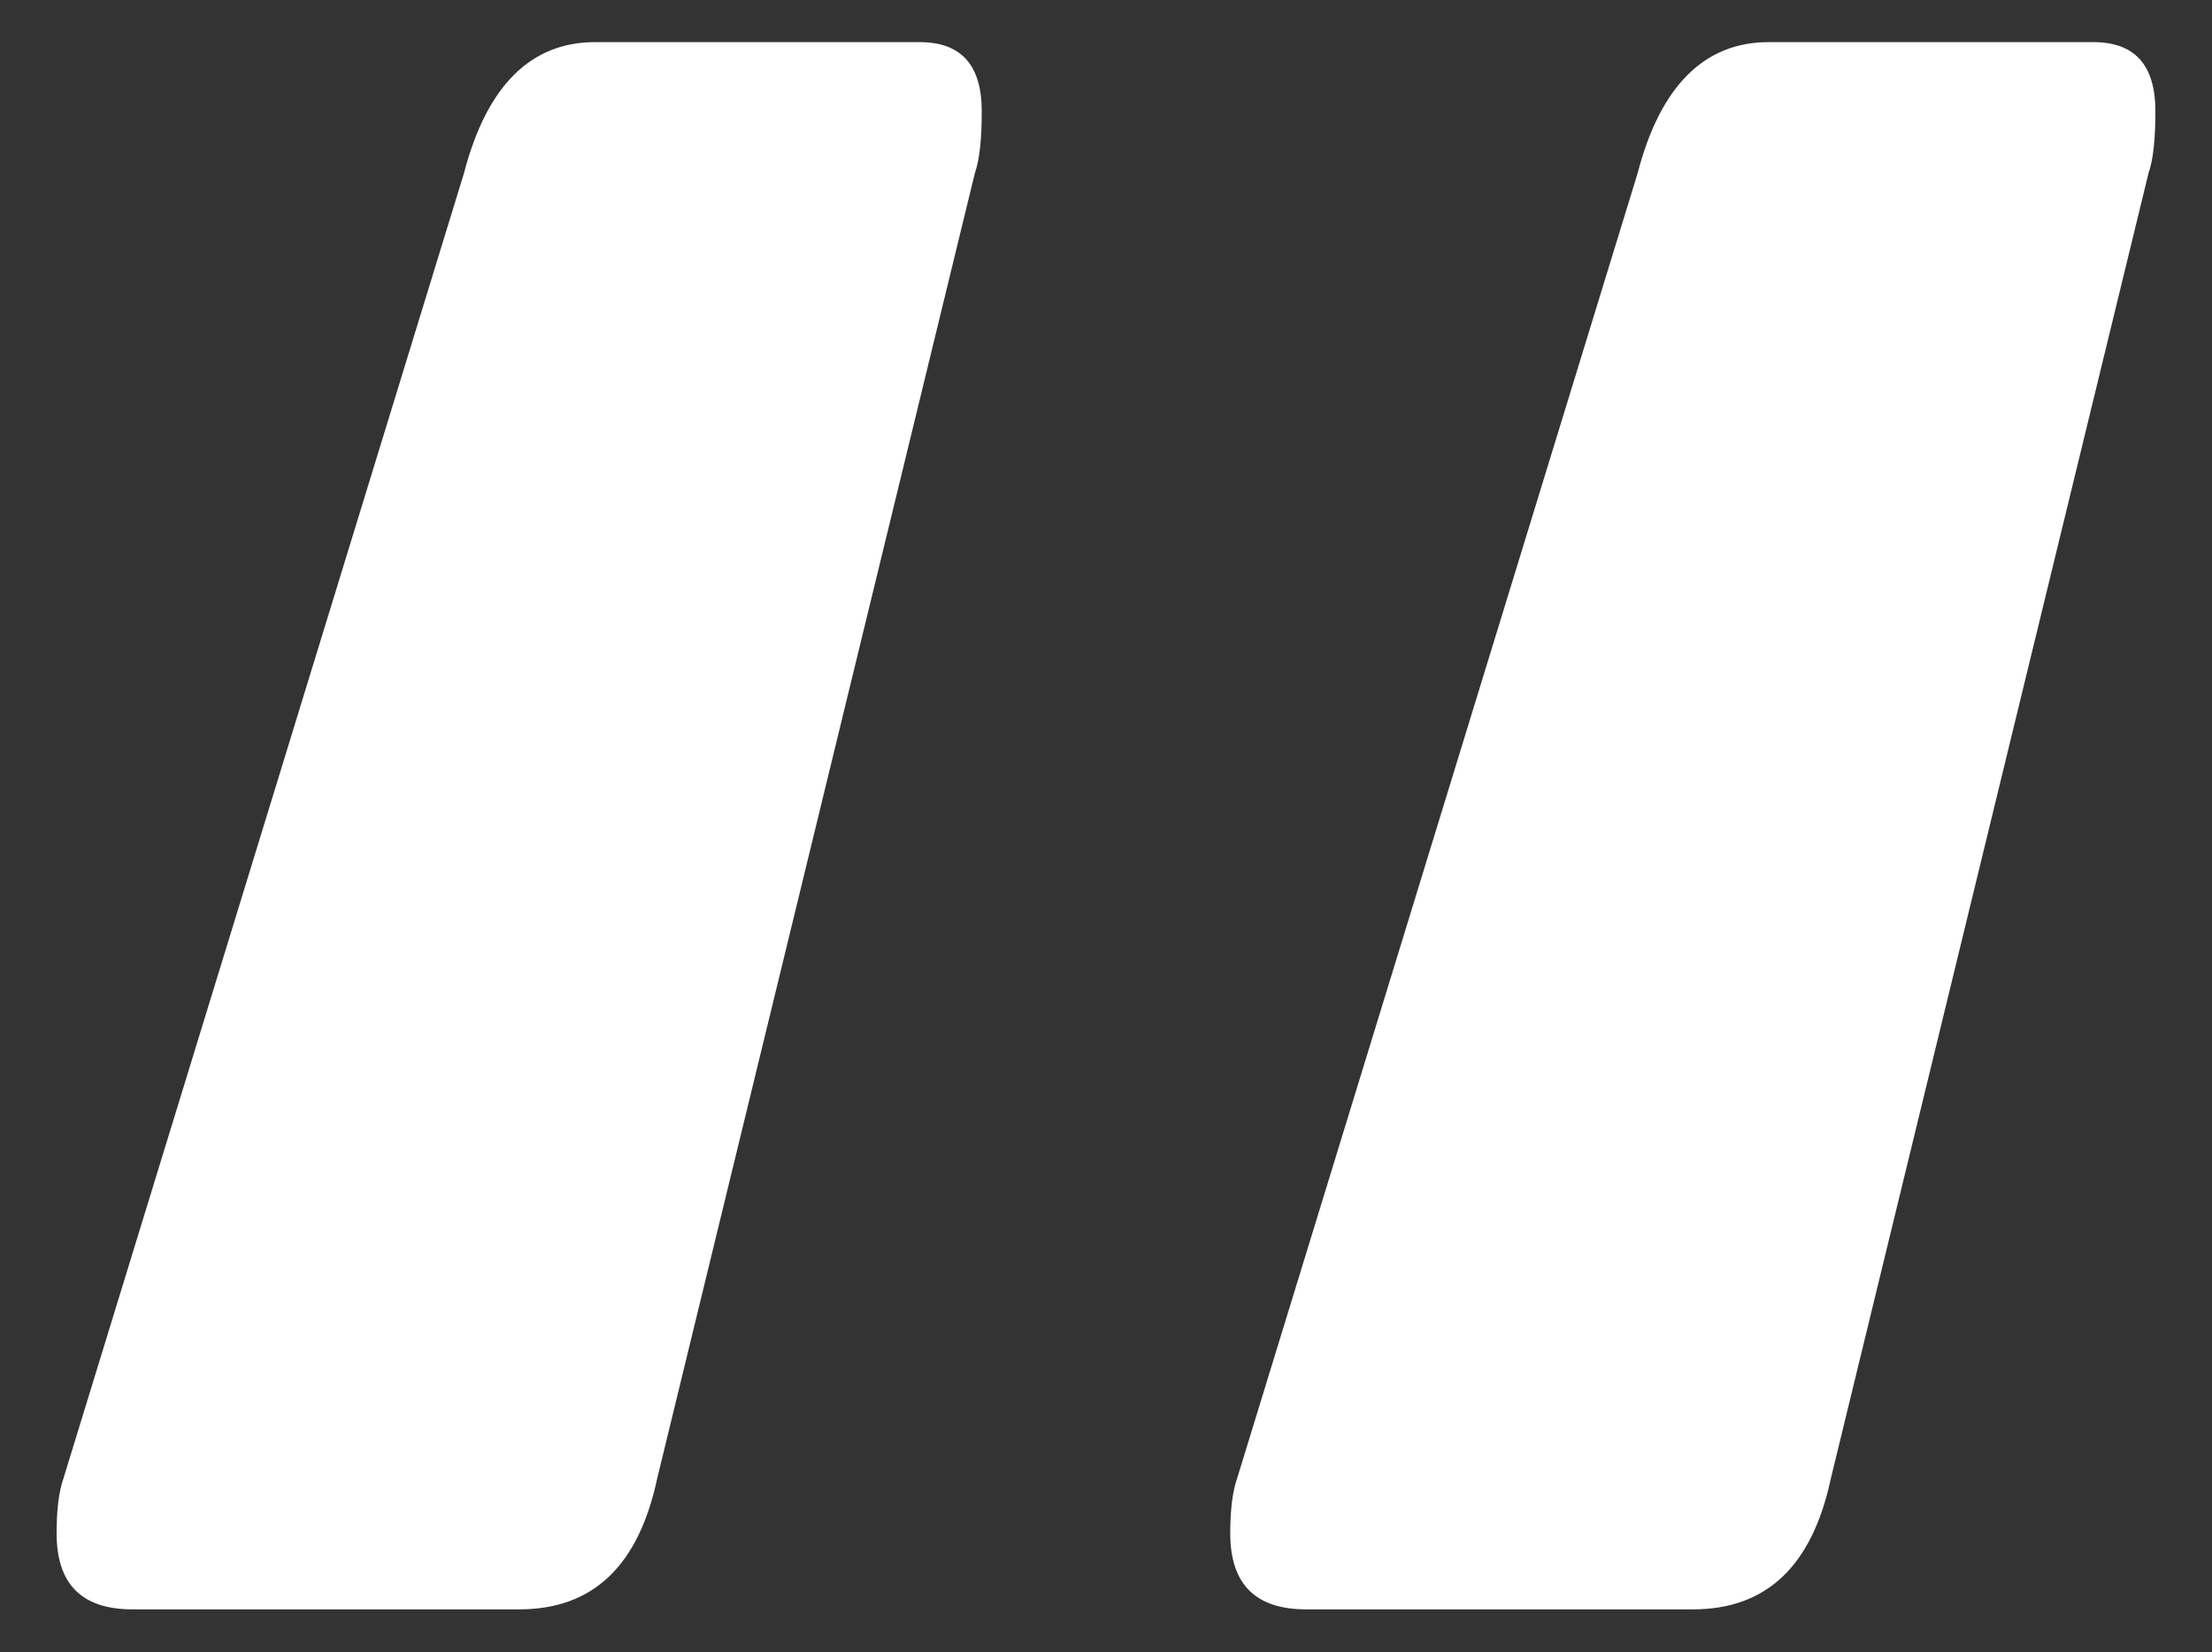 <?xml version="1.0" encoding="utf-8"?>
<!-- Generator: Adobe Illustrator 28.2.0, SVG Export Plug-In . SVG Version: 6.00 Build 0)  -->
<svg version="1.1" id="Laag_1" xmlns="http://www.w3.org/2000/svg" xmlns:xlink="http://www.w3.org/1999/xlink" x="0px" y="0px"
	 viewBox="0 0 320.4 239.3" style="enable-background:new 0 0 320.4 239.3;" xml:space="preserve">
<rect x="0" y="0" width="320.4" height="239.3" fill="#333333" stroke="none"/>
<style type="text/css">
	.st0{enable-background:new    ;}
	.st1{fill:#FFFFFF;}
</style>
<g class="st0">
	<path class="st1" d="M8.2,222.1c0-3.3,0.3-6,1-8l58-189c3.3-12.7,9.7-19,19-19h47c6,0,9,3.3,9,10c0,4-0.3,7-1,9l-46,189
		c-2.7,12.7-9.3,19-20,19h-56C11.9,233.1,8.2,229.5,8.2,222.1z M178.2,222.1c0-3.3,0.3-6,1-8l58-189c3.3-12.7,9.7-19,19-19h47
		c6,0,9,3.3,9,10c0,4-0.3,7-1,9l-46,189c-2.7,12.7-9.3,19-20,19h-56C181.9,233.1,178.2,229.5,178.2,222.1z"/>
</g>
</svg>
